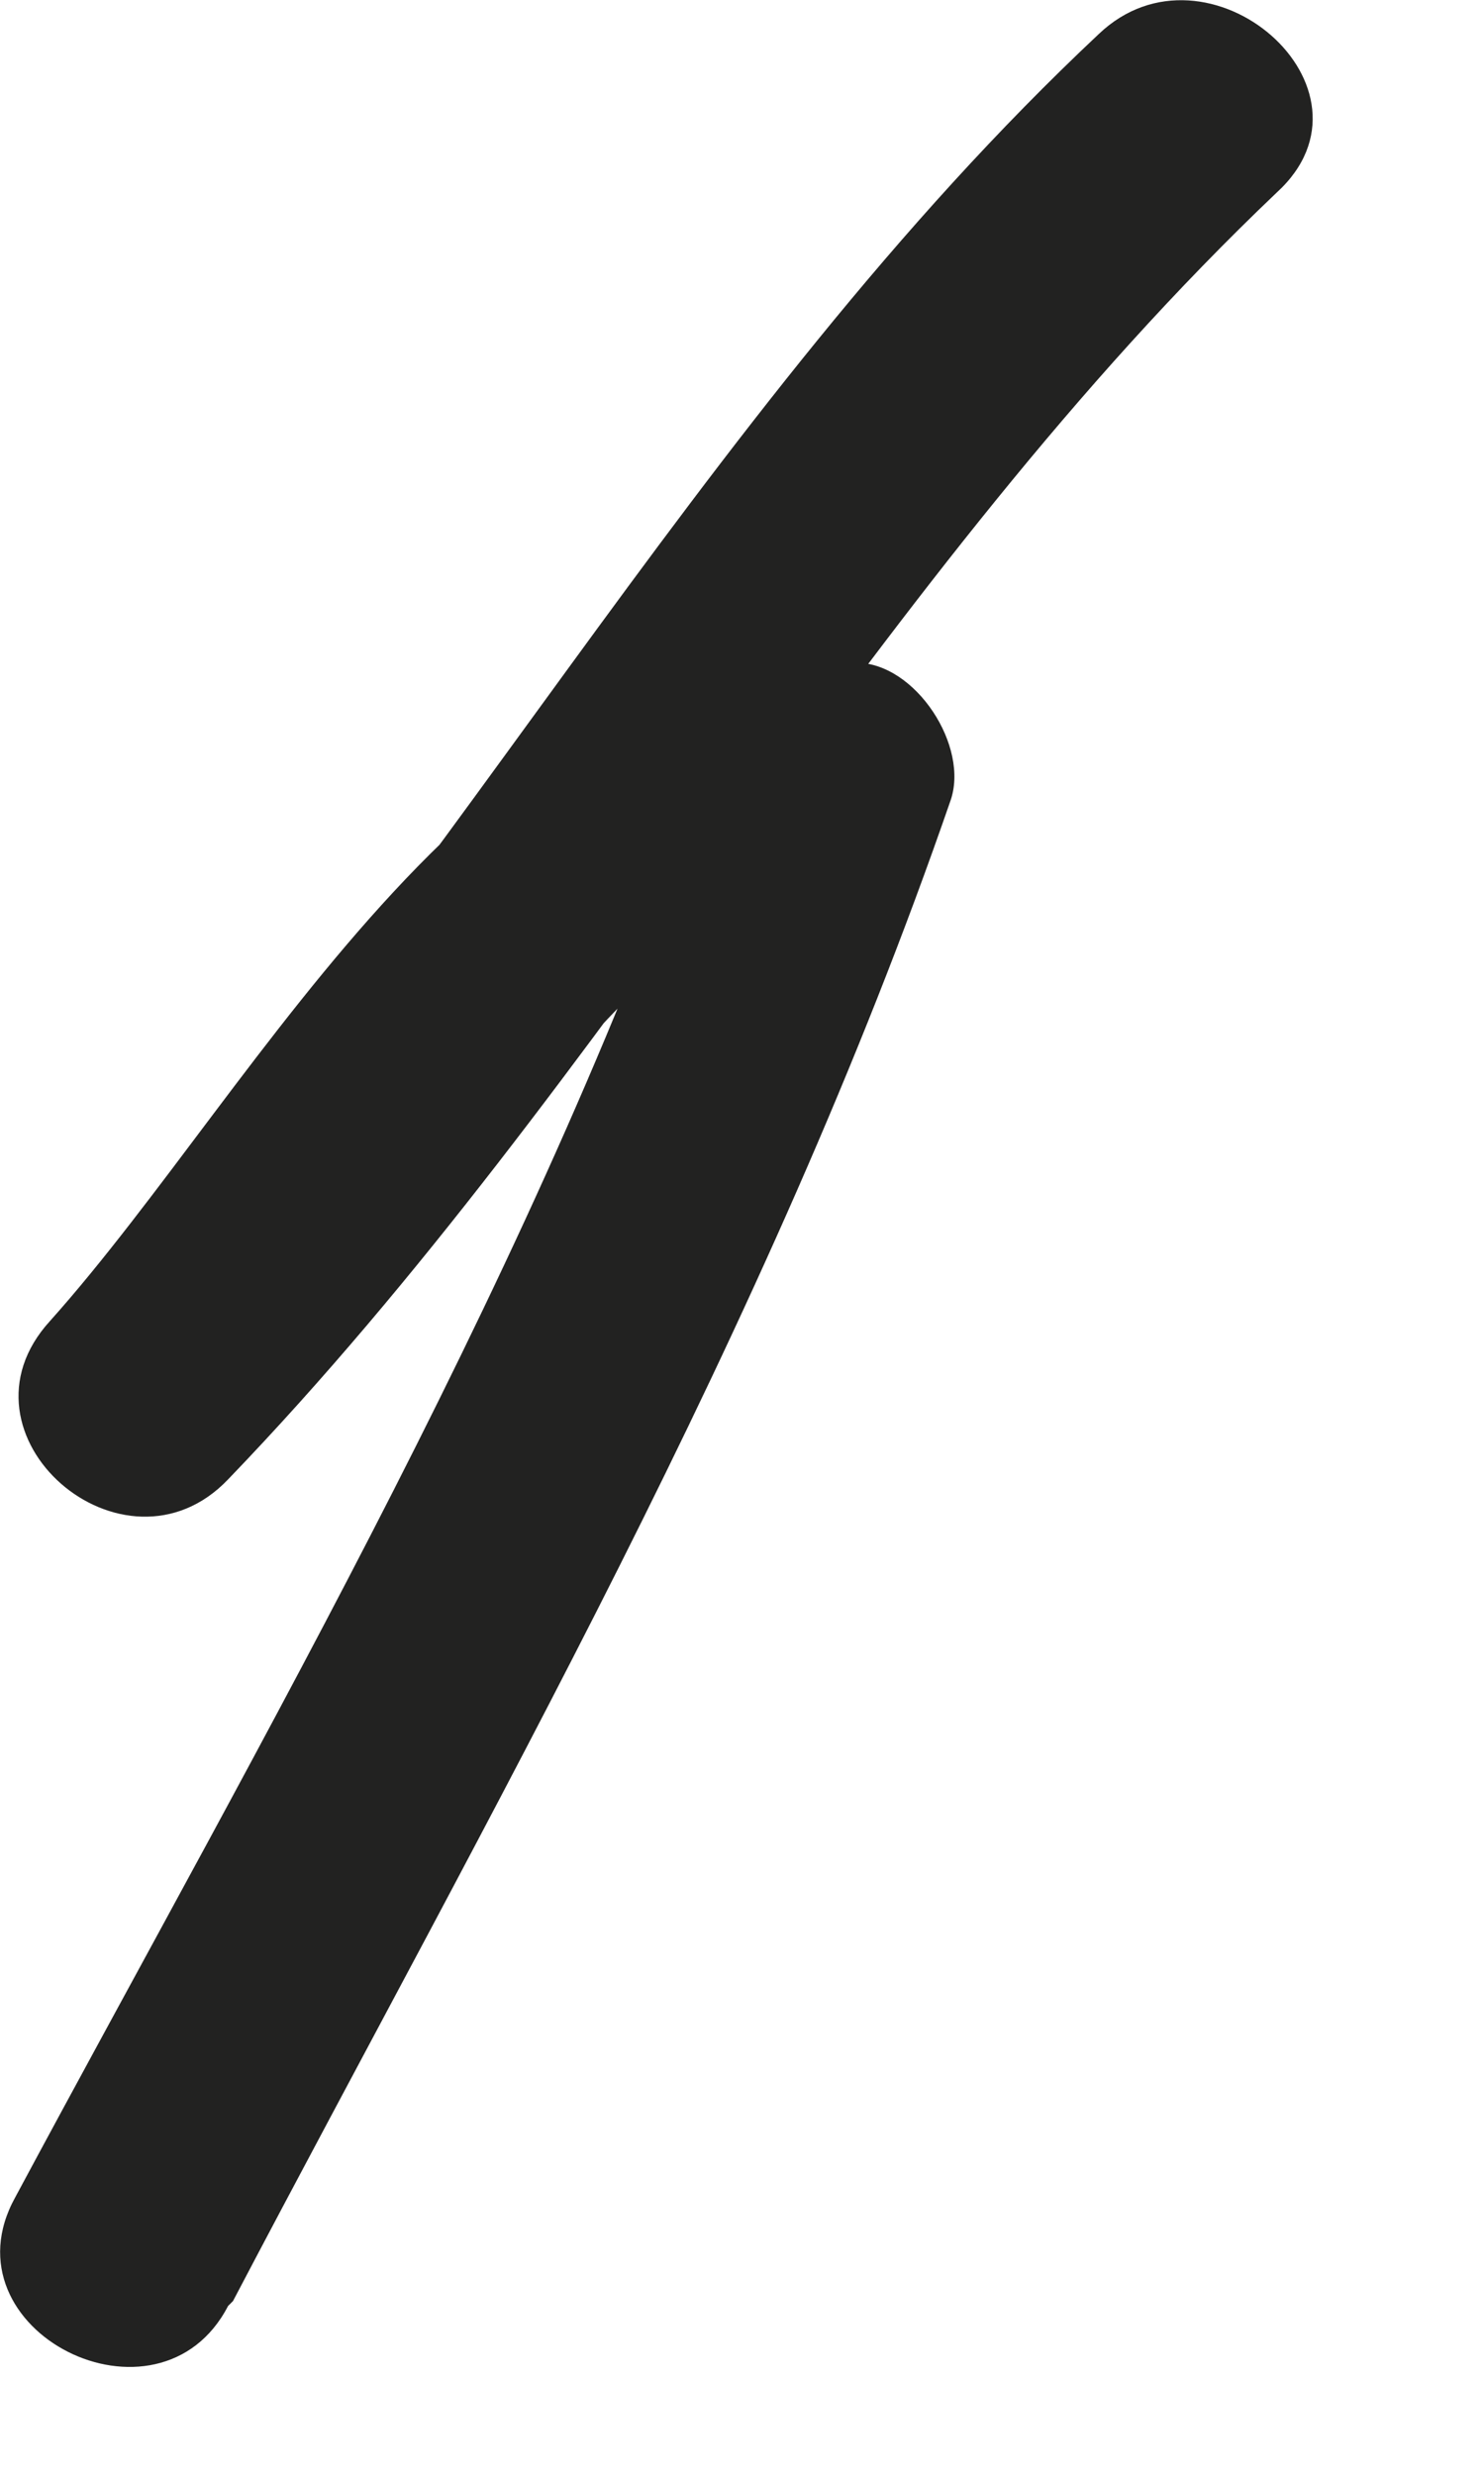 <?xml version="1.0" encoding="utf-8"?>
<svg xmlns="http://www.w3.org/2000/svg" fill="none" height="100%" overflow="visible" preserveAspectRatio="none" style="display: block;" viewBox="0 0 3 5" width="100%">
<path d="M0.471 4.649C0.991 3.659 1.551 2.689 1.921 1.619C1.961 1.509 1.851 1.339 1.731 1.339C0.981 1.279 0.531 2.189 0.101 2.669C-0.109 2.899 0.251 3.209 0.461 2.989C1.241 2.179 1.761 1.169 2.581 0.389C2.811 0.179 2.441 -0.141 2.221 0.069C1.401 0.839 0.881 1.859 0.101 2.669C0.221 2.779 0.341 2.879 0.461 2.989C0.661 2.769 0.821 2.519 1.021 2.299C1.141 2.159 1.411 1.799 1.631 1.809C1.571 1.719 1.511 1.619 1.441 1.529C1.091 2.549 0.541 3.489 0.031 4.439C-0.119 4.709 0.321 4.929 0.461 4.659L0.471 4.649Z" fill="#222221" id="Vector"/>
</svg>